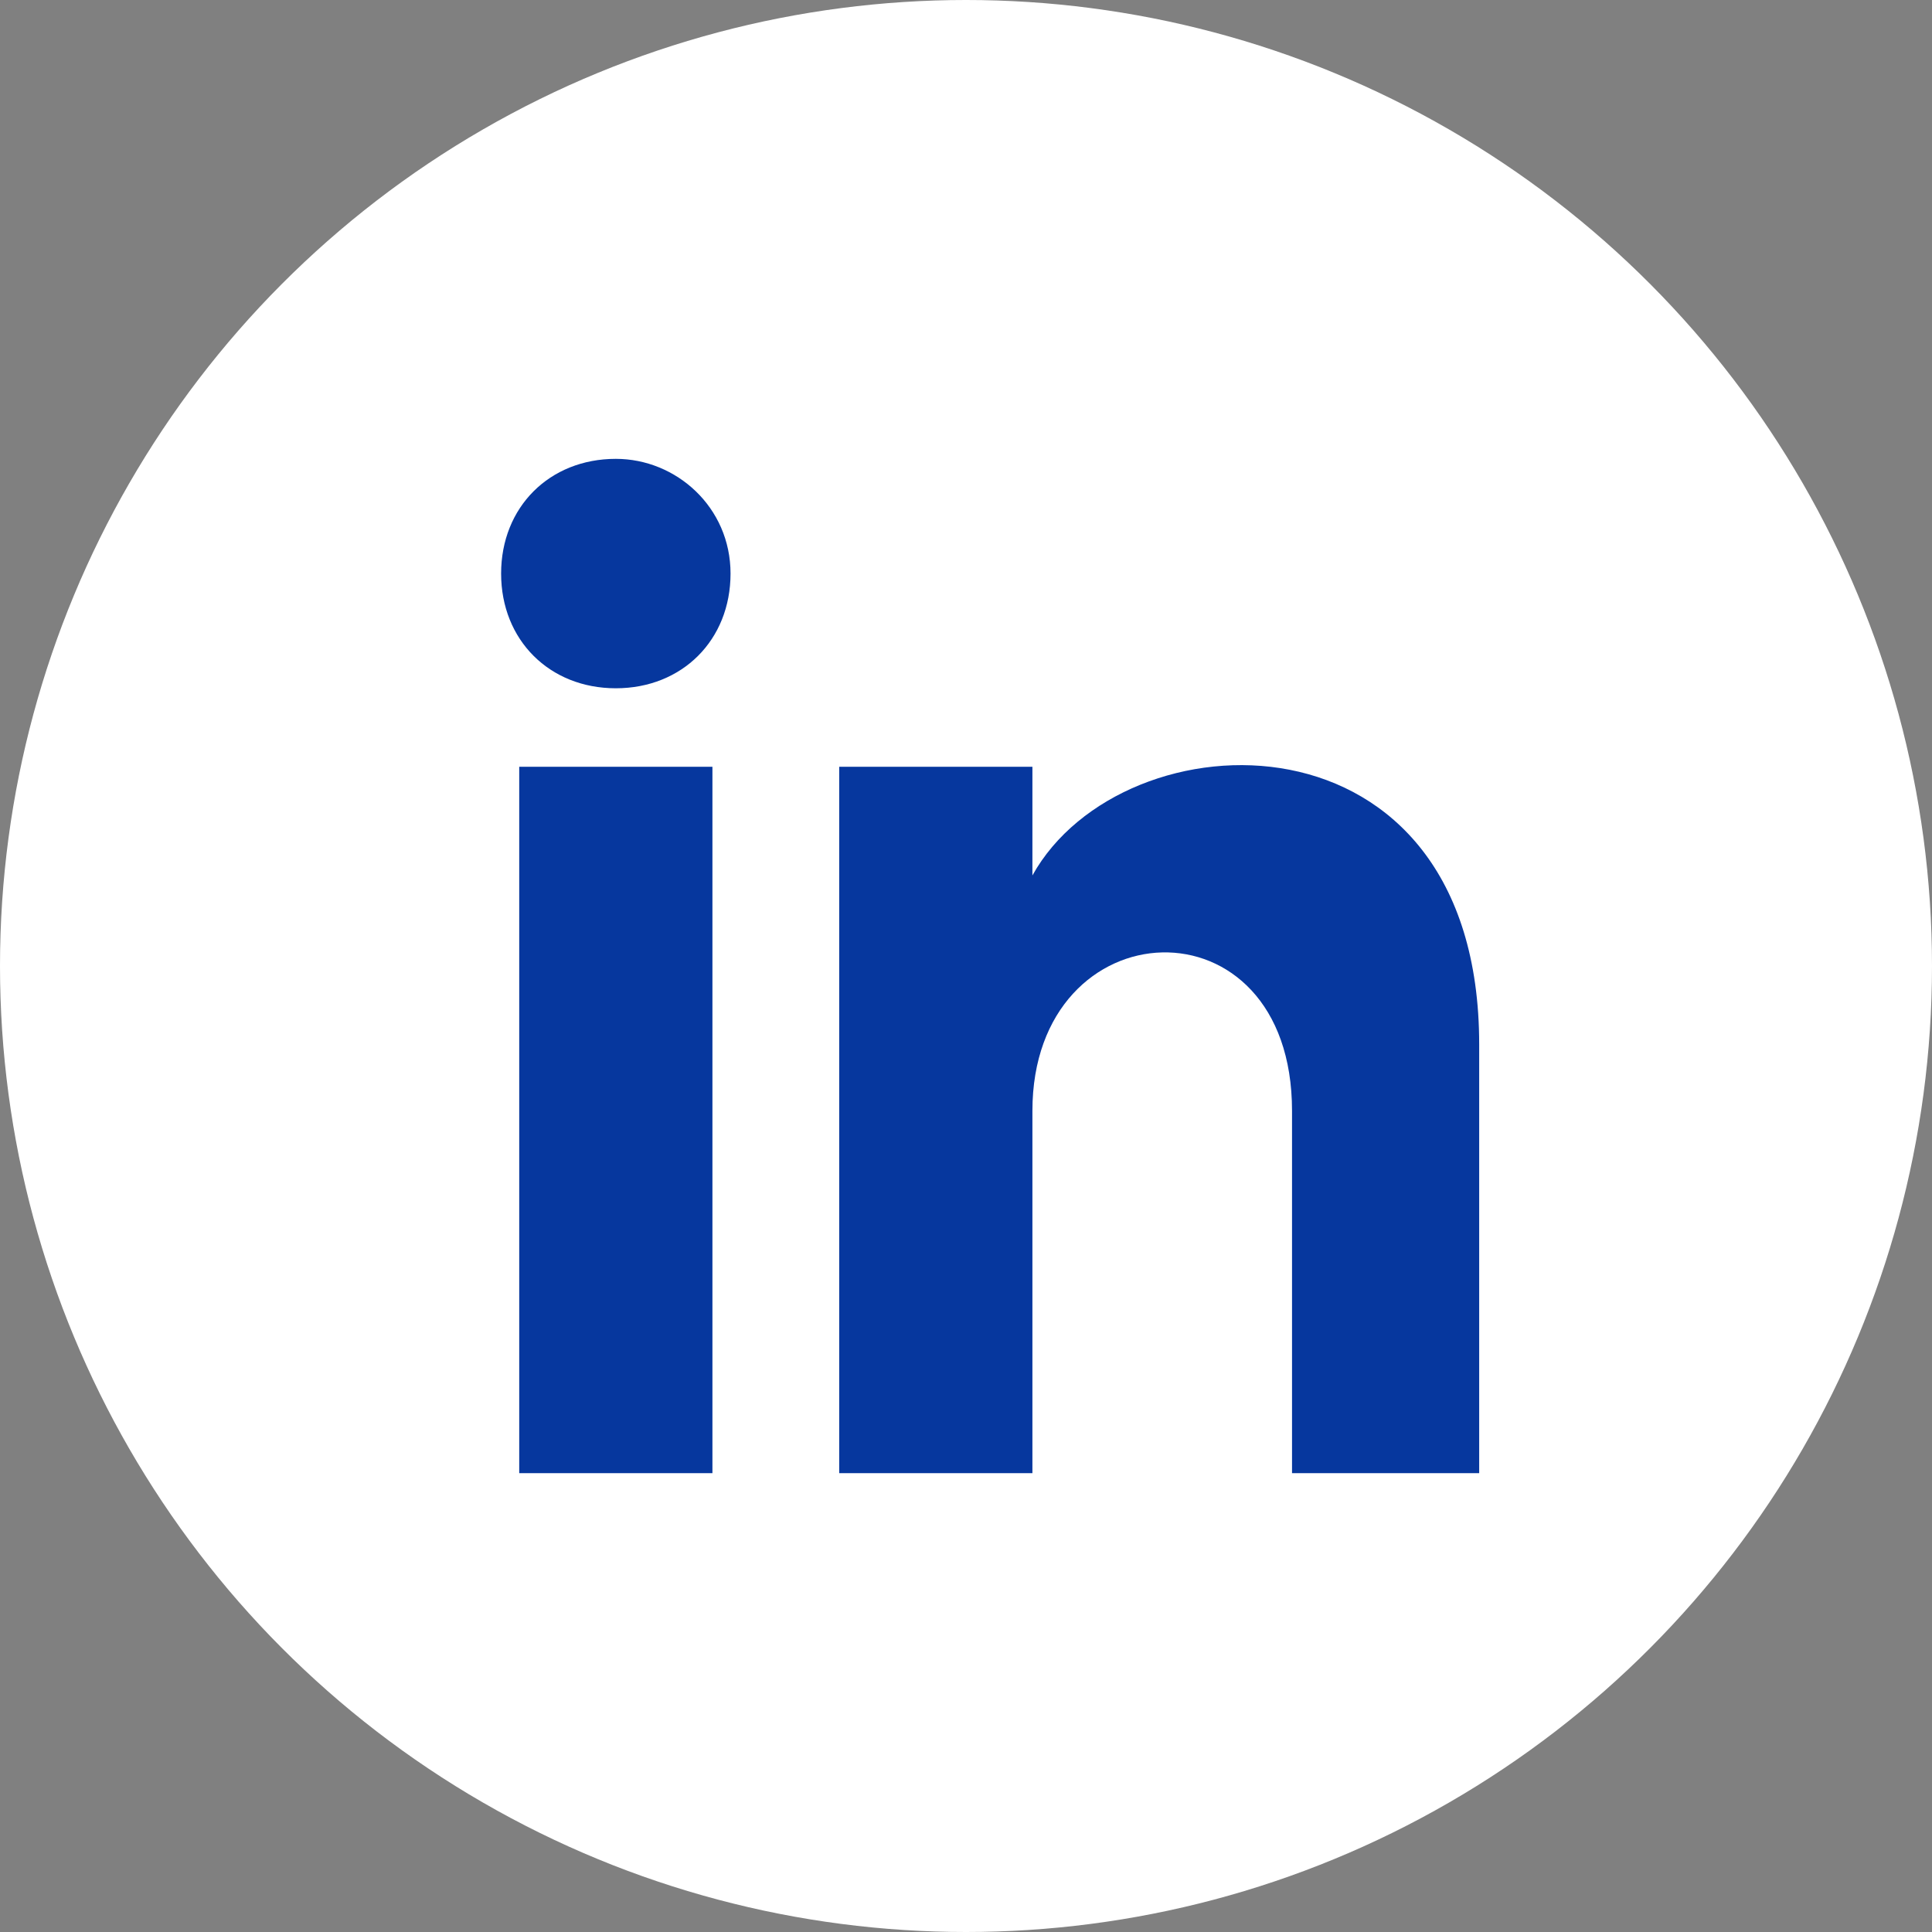 <?xml version="1.0" encoding="UTF-8"?>
<svg id="Layer_1" data-name="Layer 1" xmlns="http://www.w3.org/2000/svg" viewBox="0 0 32 32">
  <rect x="0" y="0" width="32" height="32" fill="#808080" stroke="none"/>
  <defs>
    <style>
      .cls-1 {
        fill: #06379e;
      }

      .cls-1, .cls-2 {
        stroke-width: 0px;
      }

      .cls-2 {
        fill: #fff;
      }
    </style>
  </defs>
  <circle id="Oval" class="cls-2" cx="16" cy="16" r="16"/>
  <path class="cls-1" d="M8.6,24.4h3.2v-11.7h-3.2v11.7ZM10.2,7.6c-1.1,0-1.9.8-1.9,1.9s.8,1.9,1.9,1.9,1.9-.8,1.9-1.9-.9-1.9-1.9-1.9M17.1,14.5v-1.8h-3.2v11.7h3.2v-6c0-3.4,4.3-3.6,4.3,0v6h3.1v-7.1c0-5.7-5.9-5.5-7.4-2.8"/>
</svg>